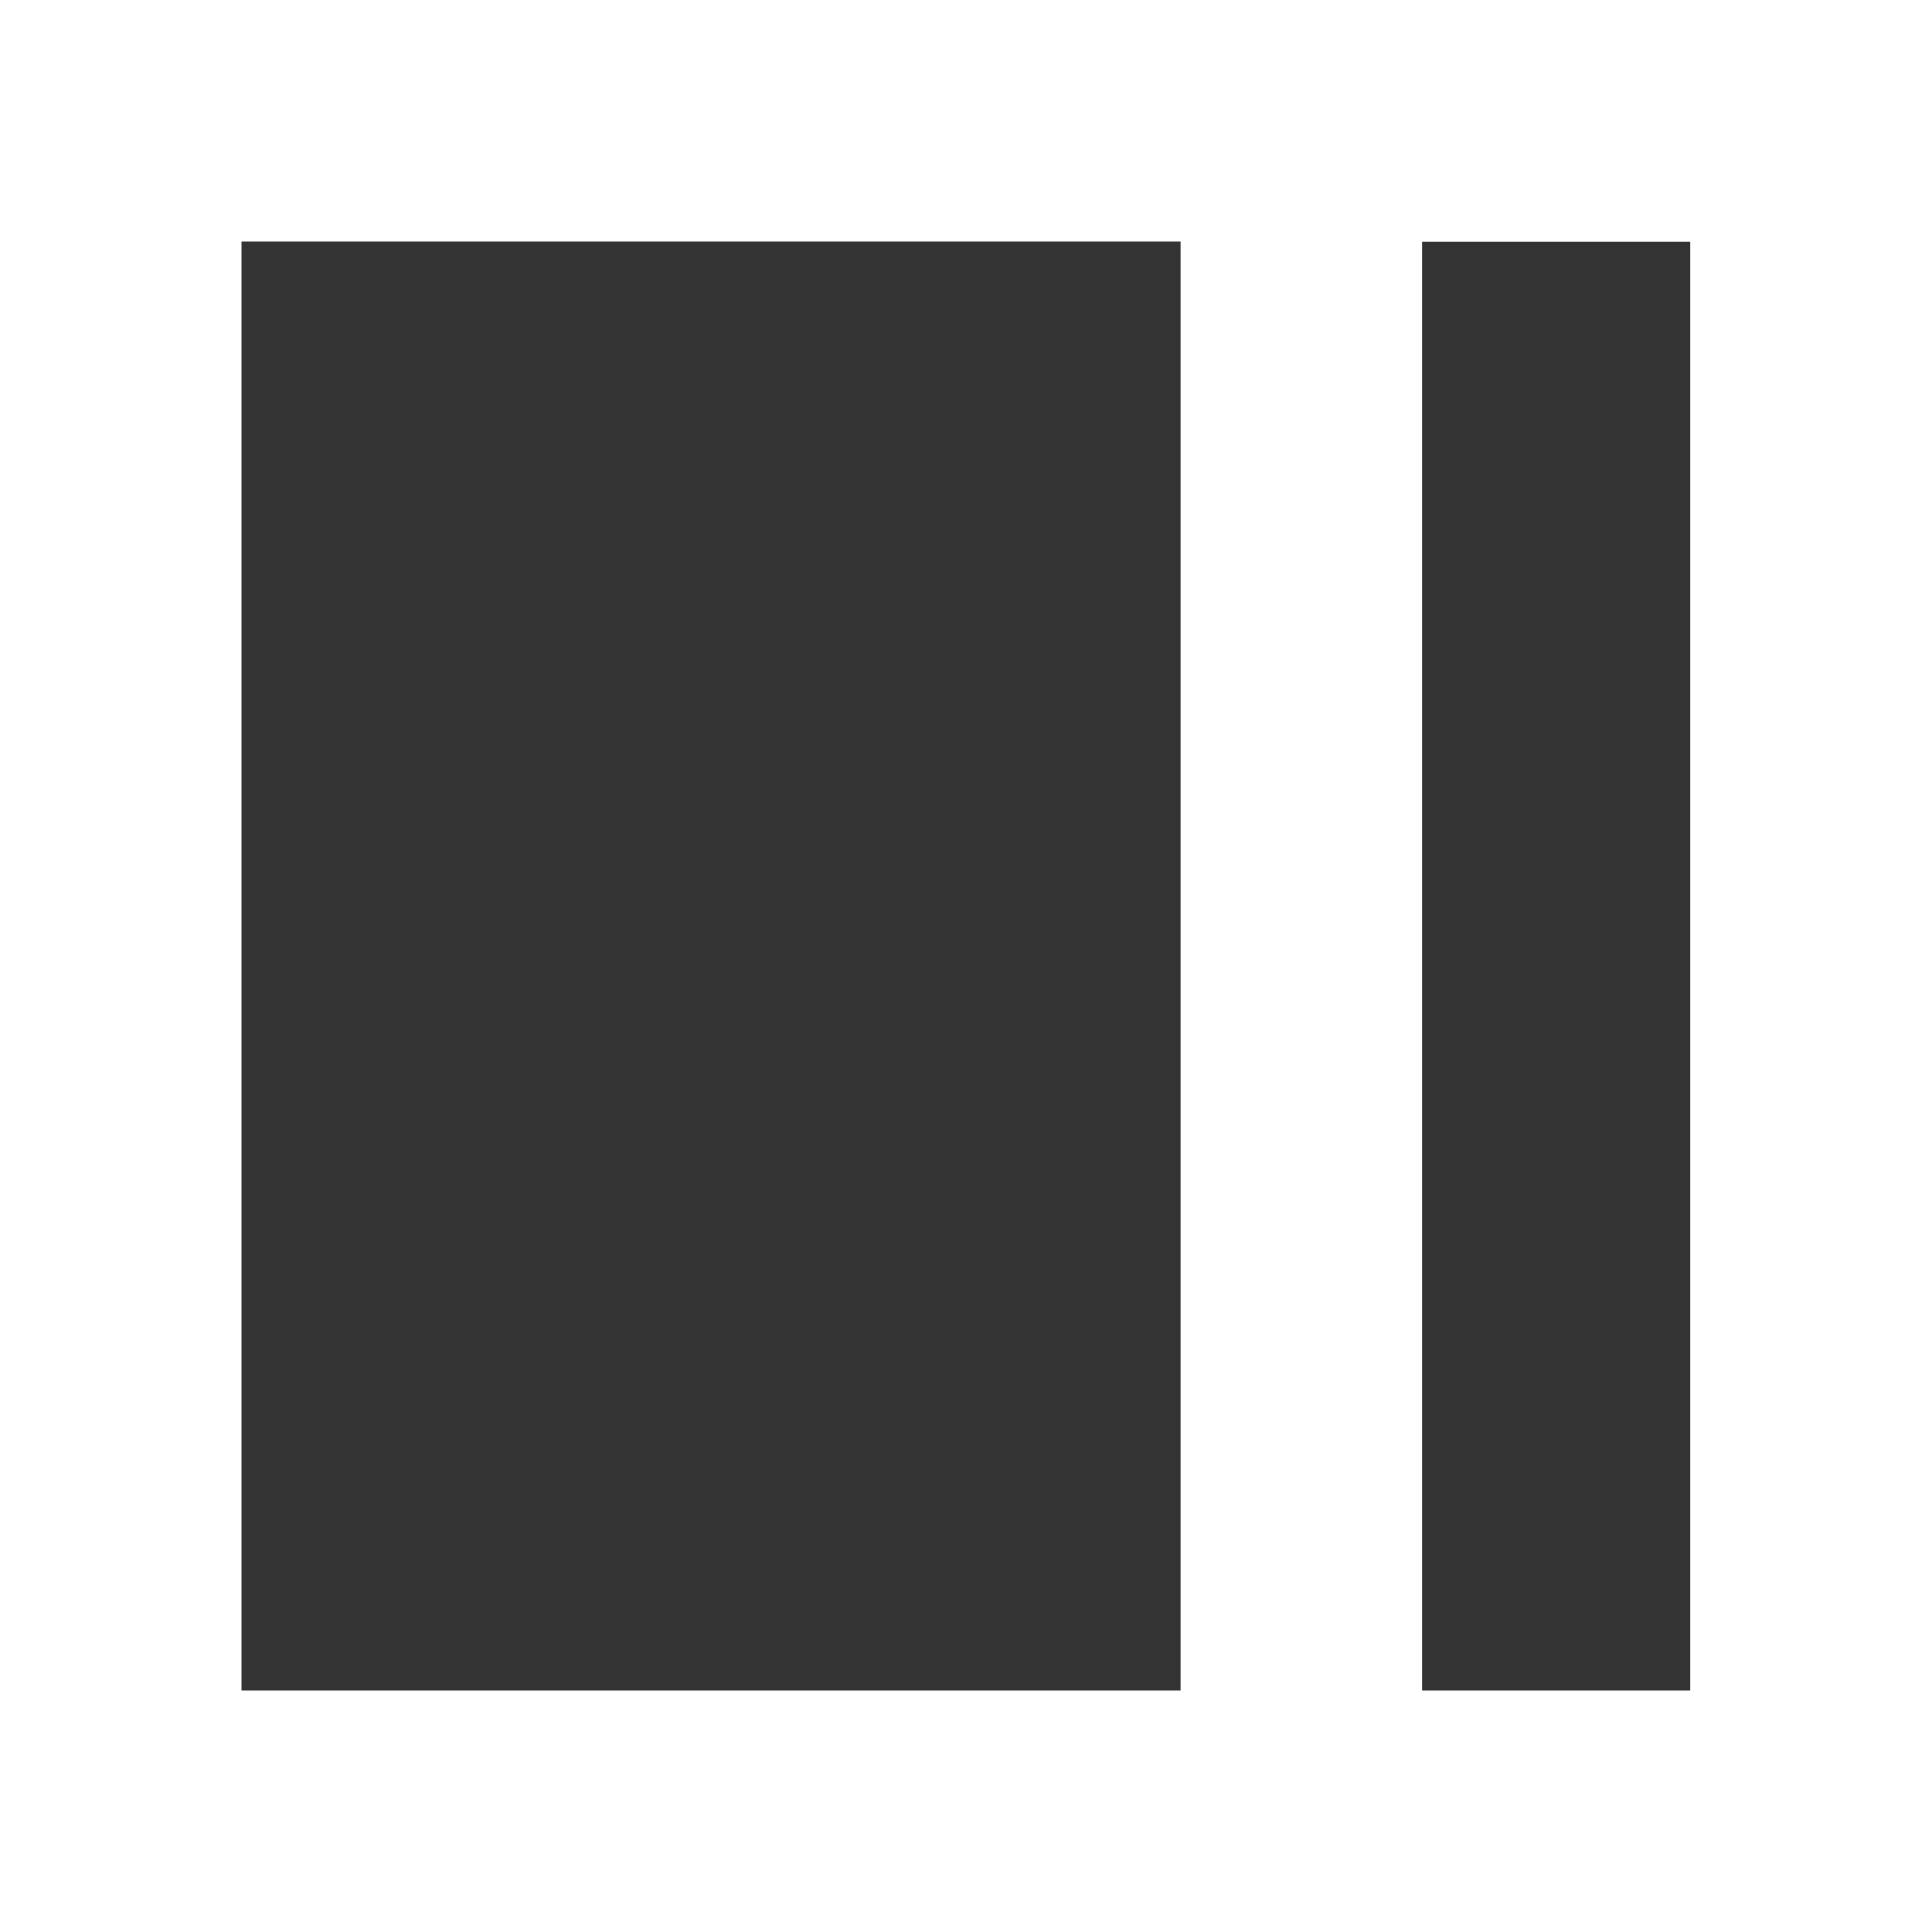 <svg width="16" height="16" viewBox="0 0 16 16" fill="none" xmlns="http://www.w3.org/2000/svg">
<rect x="0" y="0" width="16" height="16" fill="#333333" stroke="none"/>
<g clip-path="url(#clip0_1972_511)">
<rect x="10.777" y="1" width="4.222" height="14.889" stroke="white" stroke-width="2"/>
</g>
<rect x="1" y="1" width="14" height="14" stroke="white" stroke-width="2"/>
<defs>
<clipPath id="clip0_1972_511">
<rect width="16" height="16" fill="white"/>
</clipPath>
</defs>
</svg>
